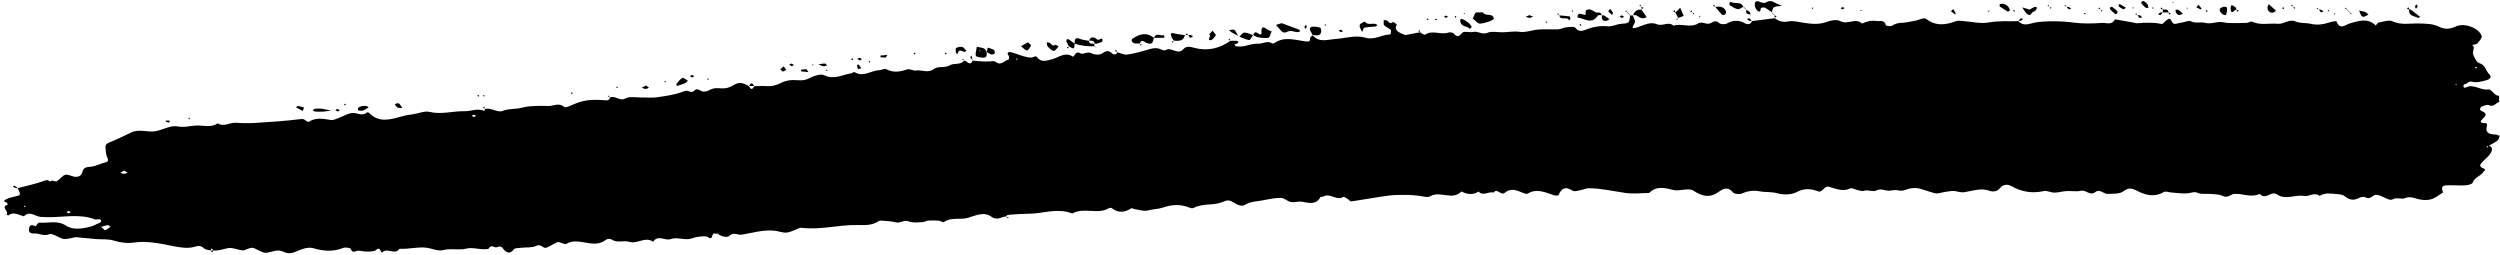<?xml version="1.0" encoding="UTF-8" standalone="no"?><svg xmlns="http://www.w3.org/2000/svg" xmlns:xlink="http://www.w3.org/1999/xlink" fill="#000000" height="49" preserveAspectRatio="xMidYMid meet" version="1" viewBox="-0.8 -0.2 480.0 49.0" width="480" zoomAndPan="magnify"><g id="change1_1"><path d="M92.397,20.66c-0.007,0.013-0.015,0.031-0.023,0.045c-0.008,0-0.015,0.001-0.023,0.002 c-0.01-0.025-0.02-0.051-0.029-0.076C92.346,20.641,92.371,20.651,92.397,20.66c0,0-0.011,0.012-0.023,0.024 C92.385,20.672,92.397,20.66,92.397,20.66z M213.697,9.803c0.009-0.009,0.018-0.018,0.018-0.018 c-0.019-0.008-0.038-0.016-0.057-0.023c0.007,0.019,0.014,0.039,0.021,0.059c0.006,0.002,0.012,0.004,0.018,0.005 c0.006-0.013,0.011-0.028,0.017-0.04L213.697,9.803z M478.721,26.789c-0.501,0.387-1.092,0.658-1.648,0.974 c0.821,0.298,0.623,0.981,0.326,1.458c-0.374,0.599-0.987,1.047-1.485,1.571c-0.465,0.49-0.942,0.953,0.128,1.356 c0.631,0.238,0.048,0.511-0.098,0.728c-0.528,0.785-1.638,0.953-2.004,1.994 c-0.107,0.306-0.903,0.483-1.396,0.516c-0.991,0.065-1.991-0.04-2.986-0.019c-0.859,0.018-1.929-0.085-1.289,1.373 c-0.743,0.452-1.436,1.068-2.242,1.308c-0.748,0.223-1.649,0.187-2.422,0.008c-0.917-0.212-1.668-0.65-2.739-0.187 c-0.537,0.232-1.465-0.229-2.217,0.187c-0.213,0.118-0.562,0.121-0.8,0.037c-0.81-0.285-1.581-0.826-2.398-0.895 c-0.641-0.054-1.131,1.046-2.078,0.489c-0.297-0.175-0.894-0.066-1.245,0.119c-1.011,0.532-1.837,0.414-2.714-0.317 c-0.357-0.298-0.956-0.386-1.455-0.42c-1.138-0.078-2.314-0.365-3.377,0.345c-1.039-0.801-2.124,0.182-2.988,0.018 c-1.779-0.338-3.642,0.894-5.325-0.384c-0.228-0.173-0.753-0.126-1.058,0.007 c-0.741,0.323-1.434,0.777-2.143-0.026c-1.614,0.778-3.227-0.088-4.84-0.005c-0.756,0.039-1.296,0.894-2.255,0.4 c-0.672-0.347-1.555-0.312-2.349-0.39c-0.801-0.079-1.703,0.124-2.388-0.183 c-0.674-0.302-1.062-0.097-1.671,0.012c-1.104,0.198-2.287-0.034-3.437-0.1c-0.501-0.029-1.128-0.306-1.478-0.099 c-1.811,1.072-3.536,0.601-5.17-0.25c-0.908-0.473-1.591-0.625-2.443,0.025c-0.912,0.696-2.041,0.508-3.103,0.589 c-0.858,0.065-1.52-1.062-2.499-0.308c-0.94,0.724-1.742-0.533-2.752-0.288 c-0.855,0.207-1.803-0.005-2.705,0.051c-0.785,0.049-1.563,0.297-2.345,0.3 c-0.671,0.003-1.391-0.432-2.007-0.297c-2.225,0.485-4.242,0.18-6.225-0.952 c-0.666-0.381-1.596-0.4-2.206,0.386c-0.534,0.689-1.354,0.741-1.98,0.516c-1.688-0.607-3.226,0.001-4.831,0.265 c-0.624,0.103-1.307-0.133-1.96-0.236c-0.416-0.066-2.082,0.217-2.511,0.34c-0.401,0.115-0.871,0.183-1.264,0.085 c-1.009-0.251-1.98-0.656-2.991-0.9c-0.515-0.124-1.092-0.1-1.623-0.022c-0.687,0.102-1.404,0.559-2.02,0.433 c-0.68-0.139-1.213-0.12-1.894-0c-0.843,0.148-1.671-0.556-2.71-0.011 c-0.587,0.308-1.558-0.219-2.4,0.053c-0.373,0.12-0.862-0.095-1.292-0.186 c-0.426-0.09-0.95-0.433-1.249-0.288c-1.515,0.731-2.843,0.017-4.237-0.34 c-0.229-0.059-0.615,0.161-0.806,0.366c-0.323,0.346-0.768,0.681-1.023,0.584 c-1.436-0.545-2.735-0.705-4.268,0.107c-1.006,0.533-2.539,0.546-3.676,0.225 c-1.156-0.326-2.29-0.159-3.421-0.383c-1.11-0.22-2.28-0.084-3.405,0.435c-0.467,0.215-1.46,0.087-1.755-0.267 c-1.023-1.228-1.985-0.558-2.803,0.012c-1.758,1.226-3.259,0.671-4.813-0.342 c-0.3-0.195-0.758-0.212-1.14-0.203c-0.861,0.02-1.77,0.316-2.57,0.125c-1.682-0.402-3.29-0.887-4.716,0.567 c-1.512,0.011-3.049,0.2-4.53-0.009c-2.352-0.333-4.675-0.893-7.065-0.905 c-0.508-0.003-1.012,0.267-1.527,0.357c-0.523,0.091-1.214,0.352-1.56,0.125c-1.329-0.871-2.126-0.562-2.718,0.83 c-0.052,0.122-0.617,0.127-0.892,0.035c-1.661-0.555-3.279-1.379-5.059-0.304 c-0.216,0.131-0.685-0.079-1.003-0.21c-1.133-0.469-2.255-0.919-3.361,0.039 c-0.743,0.643-1.435-1.004-2.175-0.037c-0.943-0.299-1.984,0.776-2.878-0.203 c-0.995,0.683-2.018,0.554-3.05,0.102c-0.08-0.035-0.208-0.134-0.224-0.117c-1.743,1.826-4.084-0.217-6.003,0.93 c-0.56,0.335-1.559-0.062-2.357-0.124c-0.622-0.049-1.244-0.141-1.867-0.139c-1.223,0.004-2.459-0.043-3.666,0.116 c-2.432,0.32-4.846,0.775-7.274,1.133c-0.179,0.026-0.396-0.301-0.615-0.43c-0.298-0.175-0.755-0.535-0.904-0.44 c-1.318,0.841-2.574-0.886-3.865-0.05c-0.134,0.087-0.476-0.023-0.518,0.061c-0.811,1.622-2.341,1.113-3.5,0.925 c-0.796-0.129-1.484,0.171-2.177,0.041c-0.673-0.127-1.289-0.787-1.931-0.79 c-1.189-0.005-2.388,0.254-3.566,0.489c-1.111,0.221-2.253,0.172-3.314,0.849 c-0.644,0.411-1.544-0.045-2.253-0.495c-0.608-0.386-1.101-0.482-1.931-0.105c-1.759,0.8-3.885,0.235-5.681,1.188 c-0.202,0.107-0.555,0.051-0.789-0.046c-1.732-0.725-3.392-0.608-5.175-0.003 c-0.864,0.293-1.873,0.273-2.825,0.534c-0.801,0.219-1.766-0.154-2.657-0.278 c-0.171-0.024-0.398-0.202-0.492-0.142c-1.272,0.81-2.517,0.963-3.781-0.017 c-0.114-0.088-0.396-0.086-0.528-0.006c-2.204,1.33-4.834-0.255-7.038,1.036 c-2.442-0.99-4.871-0.249-7.316-0.008c-0.758,0.075-4.454,0.087-5.261,0.343c-0.035,0.011-0.04,0.116-0.05,0.203 c-0.96,0.054-1.813,0.898-2.915,0.079c-1.435-1.067-3.111-0.193-4.472,0.204 c-1.549,0.451-3.251-0.199-4.667,0.833c-0.164,0.12-0.634-0.256-0.971-0.282 c-0.681-0.052-1.372-0.057-2.053-0.012c-0.338,0.022-0.664,0.283-0.999,0.29 c-0.899,0.019-1.899,0.197-2.674-0.129c-0.958-0.403-1.642,0.407-2.515,0.174 c-0.846-0.226-1.75-0.243-2.63-0.327c-0.221-0.021-0.5-0.019-0.668,0.096c-1.28,0.88-2.737,0.761-4.16,0.742 c-3.499-0.049-6.939,0.958-10.455,0.554c-0.179-0.021-0.379-0.045-0.541,0.012 c-0.823,0.295-1.616,0.775-2.458,0.881c-0.746,0.093-1.538-0.258-2.318-0.346 c-2.162-0.245-4.247,0.409-6.337,0.748c-0.775,0.126-1.565-0.57-2.411,0.23c-0.43,0.407-1.536,0.12-2.23-0.421 c-0.11-0.086-0.379,0.059-0.528-0.007c-0.713-0.316-0.251,1.458-1.301,0.689c-0.363-0.266-1.046-0.16-1.574-0.116 c-0.538,0.045-1.08,0.177-1.593,0.351c-1.335,0.453-2.687-0.348-4.038,0.133 c-1.065,0.379-2.407-0.914-3.344,0.501c-1.534-1.066-3.064,0.494-4.569,0.022c-1.123-0.352-2.346,0.292-3.428-0.454 c-0.236-0.163-0.811-0.14-1.038,0.04c-1.32,1.046-2.694,0.776-4.201,0.524c-1.088-0.182-2.32-0.418-3.426,0.287 c-0.198,0.126-0.624-0.1-0.942-0.173c-0.258-0.059-0.567-0.261-0.758-0.178 c-0.714,0.309-1.369,0.753-2.083,1.062c-0.677,0.293-1.062-0.819-1.986-0.345c-0.806,0.413-1.902,0.249-2.866,0.372 c-0.519,0.066-1.292,0.022-1.498,0.331c-0.731,1.094-1.562,0.445-1.911-0.025c-0.448-0.604-0.655-0.689-1.319-0.4 c-0.415,0.181-1.019-0.641-1.511,0.197c-0.124,0.212-0.741,0.194-1.129,0.181c-1.053-0.035-2.172-0.384-3.141-0.132 c-1.52,0.397-3.029-0.11-4.562,0.306c-0.922,0.25-2.052-0.32-3.096-0.458 c-1.752-0.232-3.482,0.316-5.235,0.189c-0.855,1.3-2.281-0.266-3.266,0.662c-0.392,0.369-0.306-1.26-1.21-0.438 c-0.389,0.353-1.202,0.297-1.826,0.318c-0.548,0.018-1.101-0.171-1.651-0.169c-0.496,0.002-1.032,0.625-1.405-0.33 c-0.092-0.236-1.063-0.364-1.49-0.192c-1.925,0.771-3.75,0.616-5.715,0.045c-0.901-0.262-2.13,0.102-3.047,0.531 c-0.984,0.461-1.741,0.625-2.767,0.119c-0.986-0.486-2.02,0.031-3.058,0.222c-0.8,0.147-1.751-0.642-2.662-0.926 c-0.298-0.093-0.69,0.075-1.029,0.164c-0.338,0.088-0.678,0.357-0.99,0.319c-0.95-0.113-1.937-0.604-2.816-0.442 c-0.94,0.174-1.84,0.56-2.833,0.443c-0.092-0.141-0.183-0.282-0.275-0.423c-0.089,0.139-0.177,0.278-0.266,0.416 c-0.416-0.118-0.933-0.123-1.221-0.383c-0.596-0.536-0.967-0.562-1.829-0.308c-1.209,0.356-2.663,0.15-3.955-0.104 c-2.537-0.498-5.104-1.087-7.647-0.72c-1.449,0.209-2.627,0.005-3.954-0.384c-1.081-0.317-2.29-0.183-3.44-0.28 c-1.236-0.104-2.468-0.262-3.705-0.353c-0.318-0.023-0.646,0.131-0.973,0.174 c-0.525,0.069-1.09,0.259-1.573,0.138c-0.924-0.233-2.001-1.14-2.656-0.876 c-1.073,0.432-1.838-0.19-2.737-0.147c-0.7,0.034-1.317-0.099-1.131-1.017c0.163-0.807,0.64-0.627,1.209-0.381 c0.112,0.049,0.501-0.724,0.716-0.7c1.718,0.192,3.43-0.552,5.202,0.605c1.366,0.892,3.269,0.554,4.933,0.103 c0.167-0.045,0.322-0.136,0.478-0.216c0.459-0.235,1.315-0.498,1.303-0.708c-0.046-0.778-0.784-0.239-1.2-0.4 c-2.964-1.141-6.039-0.374-9.06-0.43c-0.443-0.008-0.89-0.011-1.354-0.046c-1.067-0.079-2.112-1.272-3.216-0.118 c-0.99-0.218-1.951-0.995-3.005-0.156c-0.036,0.029-0.224-0.133-0.341-0.206c0.598-0.551-1.255-1.415,0.237-1.851 c-0.06-0.15-0.085-0.393-0.188-0.433C0.179,38.553-0.312,38.472,0.272,38.125c0.51-0.303,1.131-0.45,1.722-0.582 c1.238-0.277,1.243-0.255,0.608-1.624c-0.083,0.004-0.172,0.03-0.248,0.008c-0.228-0.067-0.451-0.153-0.675-0.232 c0.097-0.093,0.251-0.282,0.28-0.264c0.229,0.14,0.434,0.318,0.646,0.485c1.596-0.417,3.221-0.751,4.773-1.295 c0.562-0.197,0.95-0.427,1.419,0.041c0.423-0.448,0.954,0.1,1.273-0.063c0.598-0.305,1.016-1.036,1.623-1.226 c0.499-0.156,1.16,0.229,1.754,0.347c0.721,0.143,1.405-0.186,1.536-0.8c0.246-1.152,1.003-1.013,1.831-1.129 c0.849-0.119,1.644-0.582,2.489-0.774c0.799-0.181,0.718-0.477,0.442-1.105c-0.236-0.537-0.227-1.19-0.286-1.796 c-0.05-0.508,0.201-0.749,0.707-0.954c1.453-0.591,2.865-1.284,4.287-1.95c1.501-0.704,3.067,0.04,4.568-0.217 c1.446-0.248,2.952-1.186,4.257-0.93c1.372,0.27,2.539-0.152,3.792-0.168c1.313-0.017,2.711,0.451,3.939-0.423 c1.185,0.778,2.319-0.194,3.496-0.105c1.26,0.095,2.535,0.105,3.796,0.026c2.838-0.177,5.68-0.367,8.499-0.715 c0.503-0.062,0.734-0.056,1.067,0.241c0.168,0.15,0.527,0.333,0.64,0.259c1.364-0.899,2.784-0.566,4.238-0.341 c0.469,0.073,1.01-0.225,1.501-0.4c0.906-0.323,1.793-0.927,2.702-0.954c0.893-0.026,1.8,0.687,2.705-0.088 c0.07-0.06,0.337-0.006,0.421,0.082c1.86,1.96,4.105,1.273,6.179,0.69c0.779-0.219,1.534-0.331,2.312-0.446 c1.04-0.154,2.155-0.668,3.098-0.442c2.302,0.553,4.52-0.178,6.778-0.134c1.227,0.024,2.466-0.623,3.734-0.055 c0.006,0.003,0.119-0.23,0.196-0.386c0.262-0.011,0.53-0.06,0.783-0.017c0.852,0.147,1.838,0.684,2.512,0.416 c0.965-0.383,1.886-0.357,2.839-0.466c0.788-0.09,1.558-0.365,2.347-0.425c1.157-0.089,2.327-0.127,3.485-0.06 c1.059,0.062,2.162-0.746,3.207,0.194c0.168,0.151,0.749-0.067,1.093-0.219c2.491-1.093,3.478-1.259,6.423-1.108 c0.462,0.024,1.096,0.252,1.267-0.503c0.991-0.497,1.821,0.835,2.986,0.167c0.756-0.434,1.928-0.155,2.913-0.173 c1.084-0.02,2.188,0.11,3.249-0.05c1.726-0.26,3.51-0.496,5.096-1.159c0.778-0.325,1.361,0.517,1.897-0.061 c0.66-0.713,1.108,0.038,1.661,0.121c0.405,0.06,0.913-0.043,1.263-0.256c0.783-0.476,1.544-0.403,2.41-0.338 c0.728,0.054,1.6-0.202,2.216-0.61c1.105-0.731,2.002-0.421,2.946,0.178c0.471,0.717,0.631,0.722,1.088,0.017 c0.807-0.014,1.618-0.086,2.419-0.023c0.922,0.072,1.729-0.15,2.547-0.554c1.205-0.596,2.117-0.679,3.642-0.563 c0.716,0.054,1.345-0.089,2.039-0.448c0.818-0.422,2.06-0.849,2.757-0.517c1.87,0.891,3.429-0.088,5.109-0.355 c0.251-0.04,0.579-0.327,0.714-0.243c1.694,1.042,3.178-0.334,4.769-0.38c0.43-0.013,0.96-0.352,1.266-0.195 c1.383,0.711,2.681,0.54,4.076,0.035c0.464-0.168,1.133,0.313,1.665,0.228c1.14-0.182,2.308,0.579,3.451-0.289 c0.842-0.639,2.056-0.113,3.047-0.714c0.801-0.486,2.007,0.003,2.742-0.872c0.549-0.078,1.131,1.181,1.652-0.016 c1.099,0.063,2.207,0.223,3.295,0.14c0.452-0.035,0.79-0.168,1.203,0.145c0.963,0.731,1.612-0.343,2.422-0.514 c0.062-0.013,0.142-0.541,0.029-0.679c-0.505-0.621-0.089-0.824,0.386-0.723c0.847,0.18,1.646,0.574,2.488,0.789 c0.583,0.148,1.311,0.375,1.782,0.155c0.666-0.311,0.646-0.056,1.079,0.348c0.728,0.68,1.778,0.272,2.752,0.003 c1.199-0.331,2.336-1.412,3.775-0.451c0.299,0.2,0.469-1.266,1.511-0.617c0.512,0.319,1.31-0.472,2.141-0.003 c0.525,0.296,1.532,0.34,1.988,0.021c0.787-0.552,1.295-0.664,1.968,0.042c0.136,0.143,0.481,0.136,0.719,0.107 c0.084-0.01,0.142-0.232,0.209-0.384c0.662,0.167,1.356,0.539,1.978,0.445c1.453-0.221,2.885-0.625,4.297-1.048 c0.755-0.226,1.435-0.271,2.155,0.062c0.257,0.119,0.669,0.268,0.838,0.152c1.119-0.766,2.342,1.052,3.447-0.2 c0.602-0.682,1.298-0.466,2.172-0.237c2.441,0.639,4.772,0.117,6.85-1.364c-0.008-0.02-0.016-0.039-0.024-0.059 c0.023,0.01,0.046,0.02,0.069,0.03c0,0-0.015,0.015-0.027,0.028l-0.013,0.014c0.359-0.012,0.724-0.066,1.077-0.024 c0.361,0.043,0.732,0.183,0.175,0.547c-0.139,0.091-0.331,0.102-0.498,0.149c0.122,0.129,0.234,0.356,0.367,0.369 c0.445,0.043,0.906,0.062,1.345-0.007c0.944-0.149,1.89-0.55,2.812-0.49c0.92,0.059,1.802-0.673,2.722-0.075 c0.109,0.071,0.375,0.015,0.503-0.074c1.863-1.303,3.913-0.559,5.815-0.32c0.918,0.116,0.952,0.082,0.998-0.666 c0.011-0.174,0.323-0.331,0.499-0.495c1.185,1.496,2.939,0.812,4.288,0.728c1.964-0.122,3.887-0.835,5.898-0.244 c1.652,0.485,3.111-0.615,4.709-0.646c0.048-0.001,0.23-0.721,0.098-0.853c-0.362-0.361-0.93-0.522-1.274-0.893 c-0.183-0.198-0.072-0.669-0.093-1.016c0.257,0.055,0.604,0.025,0.754,0.183c0.336,0.351,0.583,0.654,1.046,0.164 c0.026-0.027,0.733,0.514,0.719,0.536c-0.422,0.668-0.137,1.129,0.422,1.472c0.369,0.226,0.794,0.36,1.194,0.536 l2.862-0.543c-0.005-0.013-0.01-0.027-0.015-0.041c0.024,0.01,0.048,0.02,0.072,0.03l-0.044,0.045 c0.309,0.157,0.767,0.533,0.905,0.439c1.438-0.976,3.039,0.093,4.507-0.411c0.29-0.1,0.823-0.032,1,0.172 c0.689,0.788,1.014,0.601,1.669-0.14c0.328-0.37,1.399,0.006,2.086-0.157c0.935-0.221,1.702,0.608,2.727,0.168 c0.765-0.329,1.773-0.126,2.671-0.101c1.174,0.033,2.306-0.266,3.53-0.084c1.162,0.172,2.413-0.359,3.634-0.448 c1.255-0.091,2.524,0.019,3.783-0.039c0.513-0.024,1.009-0.329,1.525-0.378c0.596-0.056,1.527-0.207,1.751,0.097 c0.747,1.011,1.634,0.473,2.275,0.242c1.309-0.471,2.56-0.67,3.954-0.532c0.815,0.08,1.67-0.405,2.519-0.473 c1.561-0.125,1.584-0.081,1.764-1.61c0.171-0.001,0.343-0.002,0.514-0.004c0.166,0.466,0.547,1.043,0.392,1.343 c-0.545,1.056-0.783,1.365,0.709,0.858c1.11-0.377,2.298-1.051,3.576-0.503c1.023,0.438,2.164-0.621,3.141,0.268 c1.53-0.521,3.22,0.489,4.666-0.401c0.819-0.504,1.481,0.181,2.192,0.004c0.628-0.156,1.13-0.859,1.903-0.111 c0.284,0.274,1.125,0.295,1.514,0.078c1.216-0.682,2.301-0.686,3.511,0.01c0.343,0.197,1.06,0.261,1.265-0.462 c1.453-0.183,2.906-0.367,4.359-0.55l-0.033-0.031c0.011-0.01,0.022-0.019,0.033-0.029 c-0,0.017-0,0.034-0.001,0.051c0.796,0.56,1.571,0.856,2.652,0.622c0.901-0.196,1.923,0.118,2.885,0.257 c1.5,0.216,2.955,0.407,4.464-0.166c0.798-0.303,1.957-0.507,2.619-0.145c1.398,0.765,2.923-0.727,4.166,0.467 c0.889-0.446,1.829-0.64,2.815-0.492c0.637,0.096,1.487-0.293,1.75,0.789c0.034,0.141,0.897,0.295,1.174,0.121 c0.657-0.413,1.205-0.562,2.037-0.575c0.656-0.01,1.508-0.253,2.285-0.363c0.762-0.108,1.818-0.706,2.213-0.401 c1.9,1.468,3.786,1.201,5.792,0.451c0.321-0.12,0.719-0.064,1.079-0.04c1.759,0.117,3.584,0.603,5.258,0.286 c1.9-0.36,3.742-0.161,5.607-0.244c0.915,1.054,2.068,0.518,3.084,0.3c1.889-0.405,5.522-0.304,7.393-0.037 c1.841,0.263,3.749,0.201,5.615,0.081c0.803-0.052,1.91,0.496,2.434-0.692c1.095,0.19,2.189,0.382,3.284,0.569 c0.422,0.072,0.859,0.231,1.266,0.178c1.057-0.137,3.018-0.141,4.072,0.08c0.174,0.036,0.411,0.11,0.525,0.031 c0.453-0.312,0.846-0.914,1.305-0.96c0.488-0.049,0.407,1.206,1.316,0.952c0.421-0.118,0.856-0.192,1.287-0.27 c0.516-0.093,1.151-0.397,1.531-0.206c0.915,0.46,1.87,0.093,2.669,0.292c1.03,0.256,1.838-0.059,2.751-0.148 c0.612-0.06,1.246,0.177,1.872,0.193c1.155,0.029,2.312,0.014,3.467-0.027c0.329-0.012,0.734-0.351,0.965-0.242 c1.638,0.769,3.357,0.262,5.027,0.417c1.155,0.107,2.074-0.995,3.365-0.438c0.872,0.376,1.959,0.215,2.914,0.445 c1.3,0.313,2.505,0.089,3.728-0.315c0.4-0.132,1.194-0.239,1.223-0.155c0.612,1.763,1.807,0.597,2.561,0.387 c1.755-0.49,3.417-1.115,4.968,0.406c0.184-0.199,0.345-0.538,0.557-0.574c0.888-0.15,1.952-0.558,2.658-0.233 c1.685,0.776,3.364,0.371,5.039,0.418c1.347,0.038,2.695,0.023,3.921,0.632c1.128,0.56,2.118,0.446,3.252-0.081 c1.605-0.744,4.422,0.338,4.906,1.856c0.114,0.358-0.452,1.005-0.821,1.415c-0.196,0.217-0.642,0.209-0.975,0.303 c0.101,0.15,0.289,0.303,0.286,0.451c-0.01,0.472-0.26,1.01-0.105,1.398c0.247,0.622,0.648,1.5,1.155,1.638 c1.193,0.324,1.234,1.462,1.906,2.119c0.675,0.659-0.123,1.051-0.459,1.142c-0.9,0.244-1.937,0.558-2.768,0.319 c-0.811-0.233-1.026,0.547-1.61,0.488c-0.021-0.002-0.123,0.315-0.095,0.466 c0.017,0.092,0.267,0.243,0.317,0.213c1.524-0.938,2.883,0.537,4.41,0.3c0.715-0.111,1.123,1.232,2.092,1.235 c-0.003,0.413,0.113,1.131-0.029,1.186c-0.61,0.237-1.048,1.04-1.922,0.601c-0.285-0.143-0.772,0.061-1.149,0.169 c-0.602,0.172-0.706,0.781-0.254,0.955c1.175,0.45,0.829,0.917,0.207,1.517c-0.387,0.373-0.584,0.762,0.195,0.792 c0.7,0.027,0.734,0.061,0.569,0.856c-0.244,1.17,0.828,1.345,1.79,1.369c0.245,0.006,0.486,0.158,0.73,0.242 C479.016,26.189,478.959,26.606,478.721,26.789z M474.396,12.789c0.062,0.058,0.12,0.155,0.188,0.162 c0.057,0.006,0.126-0.091,0.189-0.142c-0.06-0.065-0.117-0.178-0.179-0.182 C474.53,12.623,474.462,12.73,474.396,12.789z M4.088,39.379c-0.054-0.028-0.119-0.089-0.159-0.076 c-0.068,0.023-0.12,0.094-0.178,0.144c0.109,0.033,0.219,0.065,0.328,0.098 C4.082,39.49,4.085,39.434,4.088,39.379z M12.767,40.593c-0.104-0.09-0.203-0.245-0.314-0.254 c-0.156-0.012-0.32,0.085-0.481,0.135c0.106,0.099,0.212,0.198,0.318,0.297 C12.449,40.712,12.608,40.652,12.767,40.593z M20.409,43.358c-0.165-0.117-0.338-0.34-0.494-0.329 c-0.346,0.023-0.683,0.164-1.299,0.332c0.454,0.384,0.689,0.68,0.778,0.641 C19.756,43.844,20.074,43.582,20.409,43.358z M23.709,32.956c-0.19-0.113-0.38-0.226-0.653-0.388 c-0.255,0.134-0.509,0.268-0.764,0.401c0.238,0.07,0.477,0.197,0.714,0.195 C23.24,33.163,23.474,33.031,23.709,32.956z M90.624,22.06c-0.146-0.08-0.29-0.218-0.438-0.223 c-0.145-0.004-0.295,0.127-0.443,0.199c0.14,0.078,0.281,0.155,0.422,0.233 C90.318,22.2,90.471,22.13,90.624,22.06z M194.572,11.168c-0.058-0.061-0.116-0.123-0.216-0.229 c0.008,0.165,0.013,0.283,0.018,0.401C194.44,11.283,194.506,11.225,194.572,11.168z M470.942,16.064 c-0.056-0.063-0.111-0.125-0.166-0.188c-0.062,0.055-0.125,0.11-0.187,0.164 C470.706,16.048,470.824,16.056,470.942,16.064z M476.815,28.153c0.05-0.116,0.101-0.231,0.151-0.347 c-0.116,0.04-0.232,0.08-0.348,0.119C476.683,28.002,476.749,28.078,476.815,28.153z M144.054,16.354 c0.011-0.018,0.021-0.03,0.033-0.049c-0.026,0-0.051,0-0.077,0c0.011,0.018,0.019,0.03,0.03,0.049 C144.045,16.355,144.049,16.354,144.054,16.354z M39.602,47.872c-0.006,0.009-0.012,0.019-0.018,0.029 c0.016-0,0.032-0,0.049-0.001c-0.008-0.009-0.015-0.018-0.023-0.026 C39.607,47.873,39.604,47.873,39.602,47.872z M283.187,4.32c0.492,0.141,2.866-0.617,2.826-0.92 c-0.162-1.216-1.583-0.381-2.078-1.182c-0.075-0.121-0.515-0.017-0.784-0.018c-0.992-0.248-0.803,0.755-1.204,1.133 c0.261,0.233,0.516,0.473,0.785,0.697C282.87,4.145,283.021,4.272,283.187,4.32z M336.705,1.917 c0.724,0.453,0.361-0.553,0.711-0.635c0.221-0.052,0.509-0.092,0.69,0.006c0.445,0.242,0.848,0.562,1.267,0.853 c0.134-0.357,0.204-0.842,0.455-0.969c0.436-0.22,1.006-0.174,1.52-0.24c-0.484-0.218-0.992-0.396-1.446-0.665 c-0.604-0.358-1.108-0.341-1.721,0.036c-0.25,0.154-0.767,0.003-1.105-0.143 c-0.735-0.317-1.031,0.006-0.955,0.661C336.167,1.212,336.395,1.723,336.705,1.917z M217.006,8.114 c0.333,0.069,0.688,0.028,1.035,0.028c0.35-0.957,0.822-0.274,1.331-0.094c0.932,0.329,1.128,0.153,1.384-0.973 c-1.415-1.159-2.784-0.767-4.121,0.164c-0.108,0.075-0.2,0.358-0.145,0.446 C216.605,7.869,216.808,8.073,217.006,8.114z M305.97,2.795c0.082-0.13,0.457-0.076,0.726-0.089 c-0.111-0.788-0.842-0.349-1.212-0.584c-0.553-0.35-1.088-0.728-1.714-0.375 c-0.175,0.099-0.116,0.614-0.164,0.938c-0.387-0.089-0.772-0.212-1.164-0.246 c-0.111-0.01-0.283,0.221-0.354,0.375c-0.042,0.093,0.041,0.356,0.096,0.364 C303.472,3.385,304.86,4.554,305.97,2.795z M246.233,5.944c0.831-0.442,1.412,0.007,2.104,0.028 c0.161,0.005,0.325-0.098,0.488-0.152c-0.057-0.11-0.088-0.288-0.174-0.321c-1.125-0.433-2.259-0.846-3.361-1.254 c-0.427,0.132-0.752,0.232-1.077,0.332c0.044,0.073,0.071,0.166,0.133,0.217 C244.935,5.276,245.361,6.408,246.233,5.944z M243.405,5.87c-0.311-0.147-0.654-0.25-0.927-0.449 c-0.916-0.667-1.118-0.369-1.074,0.649c0.026,0.598-0.363,0.312-0.654,0.123c-0.45-0.293-0.807-0.26-0.912,0.353 c0.74,0.527,1.597,0.516,2.459,0.568C243.255,7.17,242.986,6.234,243.405,5.87z M186.571,10.511 c-0.142-0.518,0.1-1.141,0.185-1.722c0.459,0.097,0.949,0.128,1.367,0.316c0.237,0.107,0.373,0.44,0.547,0.686 c0.008,0.004,0.016,0.01,0.024,0.014c-0.001,0.007-0.001,0.011-0.002,0.018l-0.043-0.045 c-0.003,0.516,0.108,1.149-0.702,1.093C187.459,10.838,186.635,10.745,186.571,10.511z M187.284,9.69 c0.059-0.049,0.119-0.098,0.178-0.146c-0.054-0.054-0.107-0.107-0.161-0.161 C187.296,9.485,187.29,9.587,187.284,9.69z M209.319,8.195c0.02,0.001,0.04,0.001,0.06,0.003 c-0.002-0.019-0.008-0.03-0.01-0.048c-0.016-0.002-0.033-0.004-0.049-0.005 C209.319,8.161,209.319,8.178,209.319,8.195z M251.236,6.516c-0.006,0-0.013-0.001-0.019-0.001 c0.013,0.017,0.026,0.029,0.039,0.045c0.001-0.001,0.002-0.002,0.003-0.003 C251.251,6.544,251.243,6.53,251.236,6.516z M252.821,6.096c0.109-0.279,0.031-0.901-0.123-0.963 c-0.457-0.183-1.004-0.255-1.498-0.202c-0.606,0.065-0.621,0.486-0.327,0.95 c0.131,0.206,0.243,0.423,0.362,0.636C251.806,6.513,252.511,6.889,252.821,6.096z M260.734,5.953 c0.161-0.332,0.249-0.798,0.432-0.839c0.667-0.148,1.367-0.142,2.05-0.223c0.158-0.019,0.301-0.155,0.451-0.237 c-0.055-0.054-0.101-0.122-0.165-0.161c-0.678-0.406-1.632,0.297-2.239-0.543 c-0.033-0.045-0.614,0.252-0.885,0.46c-0.114,0.087-0.157,0.38-0.109,0.542C260.364,5.27,260.546,5.562,260.734,5.953 z M224.574,7.607c0.93,0.081,1.839,0.119,2.138-1.052c-0.731-0.115-1.475-0.182-2.186-0.371 c-0.691-0.184-0.506,0.357-0.454,0.558C224.151,7.053,224.391,7.322,224.574,7.607z M313.464,2.784 c0.6,0.44,1.176,0.765,1.898,0.285c-0.336-0.468-0.671-0.936-1.007-1.403c-0.83-0.103-1.326,0.295-1.594,1.036 C313.01,2.708,313.298,2.663,313.464,2.784z M312.761,2.701c-0.025-0.001-0.051,0.001-0.076-0.001l0,0l0,0h-0 l0,0c0.006,0.018,0.014,0.037,0.021,0.056c0.011-0,0.022-0,0.033-0 C312.746,2.736,312.754,2.72,312.761,2.701z M332.848,1.568c0.306,0.061,0.693-0.277,1.05-0.468 c-0.465-1.171-1.712-0.429-2.438-0.968c-0.013-0.01-0.158,0.095-0.169,0.159c-0.029,0.163-0.082,0.442-0.011,0.485 C331.783,1.081,332.292,1.457,332.848,1.568z M328.534,1.11c-0.008-0.01-0.015-0.019-0.023-0.029 c-0.019-0.008-0.037-0.015-0.056-0.023c0.007,0.019,0.015,0.038,0.022,0.057 C328.496,1.113,328.515,1.112,328.534,1.11z M330.488,2.518c0.122-0.132,0.132-0.494,0.038-0.676 c-0.432-0.844-1.212-0.808-1.992-0.731c0.423,0.515,0.824,1.051,1.291,1.522 C329.923,2.731,330.361,2.655,330.488,2.518z M130.723,15.771c0.212-0.093,0.373-0.303,0.557-0.461 c-0.35-0.2-0.807-0.644-1.026-0.547c-0.444,0.195-0.767,0.676-1.119,1.058c-0.074,0.08-0.073,0.243-0.072,0.368 c0,0.028,0.146,0.055,0.242,0.088C129.771,16.115,130.26,15.973,130.723,15.771z M201.063,9.378 c0.162,0.121,0.478,0.245,0.598,0.169c0.272-0.172,0.466-0.467,0.805-0.836c-0.317-0.161-0.572-0.362-0.637-0.313 c-0.56,0.425-0.731-0.172-1.064-0.352c-0.169-0.091-0.393-0.083-0.592-0.119 c0.04,0.237,0.012,0.521,0.135,0.702C200.504,8.918,200.78,9.167,201.063,9.378z M197.172,8.561 c0.037-0.064-0.331-0.366-0.593-0.644c-0.525,0.295-0.936,0.526-1.347,0.756c0.38,0.294,0.73,0.734,1.152,0.818 C196.588,9.532,196.959,8.924,197.172,8.561z M239.82,6.545l0.015,0.015c0.001-0.005,0.003-0.009,0.003-0.014 c-0.016-0.011-0.032-0.019-0.048-0.031l-0-0c-0.005,0.007-0.01,0.016-0.015,0.023 c0.02,0.007,0.04,0.015,0.06,0.022C239.835,6.56,239.827,6.551,239.82,6.545z M239.774,6.538 c-0.551-0.188-1.101-0.479-1.654-0.486c-0.319-0.004-0.643,0.506-0.965,0.785c0.631,0.238,1.25,0.572,1.901,0.657 C239.251,7.519,239.531,6.888,239.774,6.538z M280.921,4.996c0.159,0.037,0.275,0.252,0.435,0.295 c0.099,0.027,0.244-0.117,0.356-0.178c0-0.096,0.029-0.198-0.004-0.273c-0.26-0.586-1.617-1.518-2.02-1.385 c-0.063,0.021-0.132,0.14-0.132,0.214C279.556,4.575,280.189,4.825,280.921,4.996z M426.547,2.687 c0.116-0.028,0.144-0.417,0.212-0.641c-0.008-0.502,0.288-1.02-0.591-0.942c-0.28,0.025-0.707,0.241-0.771,0.458 C425.251,2.055,426.045,2.809,426.547,2.687z M61.263,21.234c0.324-0.042,0.92-0.12,1.517-0.197 c-0.6-0.124-1.195-0.282-1.801-0.36c-0.431-0.056-0.879-0.027-1.315,0.012c-0.149,0.013-0.284,0.174-0.426,0.267 c0.142,0.093,0.278,0.254,0.427,0.266C60.102,21.258,60.543,21.234,61.263,21.234z M321.418,3.241 c0.353-0.126,0.706-0.251,1.059-0.377c-0.227-0.526-0.454-1.052-0.68-1.579c-0.127,0.136-0.249,0.278-0.382,0.407 c-0.171,0.166-0.351,0.321-0.527,0.481c-0.065-0.144-0.13-0.288-0.196-0.431 c-0.086,0.078-0.172,0.155-0.258,0.233c0.144,0.073,0.288,0.146,0.433,0.219 C321.05,2.544,321.234,2.892,321.418,3.241z M183.071,10.138c0.181-1.06,0.767-0.484,1.258-0.377 c0.118,0.026,0.275-0.134,0.415-0.208c-0.246-0.252-0.458-0.65-0.748-0.721 c-0.375-0.091-0.875-0.02-1.199,0.18c-0.167,0.103-0.082,0.638-0.07,0.976 C182.728,10.04,182.944,10.085,183.071,10.138z M208.28,7.651c0.005-0.017,0.012-0.03,0.018-0.046 c-0.023-0.003-0.047-0.003-0.07-0.007c0.002,0.018,0.008,0.028,0.011,0.045 C208.253,7.646,208.266,7.648,208.28,7.651L208.28,7.651z M209.368,8.15c0.16,0.017,0.329,0.061,0.469,0.015 c0.366-0.12,0.997-0.255,1.023-0.449c0.146-1.108-0.622-0.014-0.989-0.329c-0.412-0.354-1.208-0.803-1.574,0.218 C208.724,7.652,209.273,7.467,209.368,8.15z M231.62,7.521c0.343,0.014,0.747-0.578,1.036-0.961 c0.05-0.066-0.34-0.464-0.643-0.86c-0.314,0.332-0.494,0.523-0.674,0.714 C231.977,6.671,230.777,7.485,231.62,7.521z M384.653,2.002c0.082,0.047,0.261-0.038,0.374-0.1 c0.044-0.024,0.031-0.154,0.044-0.236c-0.188-0.757-0.969-1.252-1.771-1.109c-0.074,0.013-0.189,0.102-0.191,0.161 c-0.005,0.119,0.013,0.298,0.092,0.353C383.672,1.401,384.156,1.714,384.653,2.002z M435.817,2.163 c0.122-0.045,0.21-0.183,0.363-0.323c-0.465-0.42-0.915-0.827-1.365-1.234c-0.08,0.149-0.203,0.289-0.232,0.448 C434.434,1.869,435.071,2.44,435.817,2.163z M388.273,2.377c0.151,0.172,0.457,0.324,0.665,0.294 c0.176-0.025,0.313-0.326,0.467-0.504c-0,0,0.052,0.046,0.052,0.046c-0.016-0.016-0.032-0.032-0.048-0.048 c0.215-0.114,0.465-0.192,0.632-0.355c0.14-0.137,0.182-0.374,0.268-0.567c-0.159-0.043-0.349-0.163-0.471-0.113 c-0.332,0.134-0.635,0.34-0.949,0.517c-0.004-0.004-0.007-0.007-0.011-0.011l0.011,0.011 c-0.473-0.143-0.947-0.287-1.42-0.43C387.732,1.607,387.965,2.025,388.273,2.377z M453.008,3.032 c0.331-0.087,0.634-0.28,0.949-0.431c-0.215-0.169-0.406-0.4-0.65-0.494c-0.369-0.142-0.774-0.188-1.164-0.275 c0.129,0.309,0.227,0.638,0.399,0.92C452.629,2.896,452.881,3.065,453.008,3.032z M463.427,3.233 c0.082,0.049,0.293-0.122,0.445-0.191c-0.531-0.413-1.057-0.833-1.596-1.236c-0.129-0.097-0.3-0.138-0.451-0.204 c-0.078-0.137-0.156-0.274-0.234-0.41c-0.084,0.085-0.168,0.169-0.252,0.254c0.137,0.078,0.273,0.155,0.41,0.233 C461.634,2.916,462.76,2.838,463.427,3.233z M204.452,8.71c1.004,0.577,1.007,0.571,1.087-0.537 c1.226,0.416,2.49,0.557,3.778,0.513c0.001-0.164,0.001-0.327,0.002-0.491c-0.443-0.025-0.967,0.105-1.08-0.553 c-0.575-0.119-1.175-0.173-1.714-0.384c-1.037-0.406-0.975,0.266-0.992,0.908 c-0.355-0.257-0.703-0.524-1.068-0.764c-0.113-0.074-0.275-0.074-0.415-0.107c-0.038,0.169-0.152,0.368-0.099,0.501 C204.078,8.117,204.279,8.408,204.452,8.71z M190.201,10.031c0.083-0.136-0.041-0.499-0.189-0.645 c-0.169-0.167-0.469-0.196-0.705-0.301c-0.508-0.225-0.51-0.229-0.613,0.72c0.281,0.163,0.551,0.373,0.855,0.448 C189.747,10.303,190.105,10.188,190.201,10.031z M68.891,21.022c0.389-0.136,0.733-0.403,1.094-0.613 c-0.062-0.047-0.133-0.094-0.198-0.15c-0.33-0.284-1.619-0.097-1.839,0.297c-0.064,0.115-0.002,0.445,0.033,0.45 C68.282,21.048,68.619,21.117,68.891,21.022z M405.344,2.507c0.055,0.044,0.245-0.043,0.347-0.109 c0.044-0.029,0.023-0.158,0.053-0.447c-0.272-0.23-0.62-0.555-1.005-0.826c-0.083-0.059-0.324,0.046-0.446,0.137 c-0.041,0.03,0.02,0.291,0.105,0.38C404.693,1.95,405.01,2.24,405.344,2.507z M411.094,1.228 c0.143,0.108,0.39,0.078,0.589,0.11c-0.051-0.242-0.034-0.534-0.168-0.715c-0.2-0.27-0.506-0.461-0.695-0.624 c-0.234,0.043-0.371,0.032-0.395,0.08c-0.058,0.114-0.132,0.308-0.079,0.375 C410.568,0.736,410.811,1.014,411.094,1.228z M298.605,2.758c-0.003-0.018-0.008-0.032-0.01-0.051l-0.022,0.023 c0.011-0.012,0.022-0.023,0.022-0.023c-0.026-0.011-0.053-0.022-0.079-0.033c0.012,0.026,0.023,0.053,0.035,0.079 C298.568,2.755,298.587,2.756,298.605,2.758z M300.44,3.712c0.096-0.102,0.258-0.196,0.271-0.307 c0.018-0.152-0.061-0.447-0.129-0.456c-0.655-0.089-1.317-0.135-1.977-0.191C298.781,3.875,300.14,2.821,300.44,3.712 z M306.754,2.754c0.001-0.017,0.001-0.034,0.002-0.051c-0.019,0.002-0.04,0.002-0.059,0.003 c0.002,0.017,0.006,0.032,0.008,0.05C306.72,2.756,306.737,2.754,306.754,2.754z M307.675,3.786 c0.192-0.035,0.36-0.194,0.54-0.295c-0.333-0.241-0.652-0.505-1.004-0.713c-0.117-0.069-0.296-0.03-0.457-0.024 C306.727,3.384,306.794,3.947,307.675,3.786z M417.579,2.699c0.16,0.042,0.376-0.131,0.735-0.276 c-0.385-0.324-0.628-0.573-0.916-0.751c-0.114-0.071-0.324,0.013-0.49,0.026c0.023,0.192-0.016,0.428,0.083,0.564 C417.131,2.454,417.356,2.64,417.579,2.699z M236.911,6.643c-0.468-0.744-0.564-1.084-0.729-1.121 c-0.319-0.073-0.677,0.024-1.019,0.051c0.186,0.161,0.359,0.343,0.562,0.477 C235.93,6.186,236.167,6.276,236.911,6.643z M406.922,1.599c0.062,0.028,0.223-0.161,0.439-0.327 c-0.411-0.248-0.768-0.472-1.137-0.675c-0.049-0.027-0.223,0.05-0.225,0.085c-0.008,0.135-0.018,0.335,0.061,0.397 C406.324,1.284,406.618,1.461,406.922,1.599z M428.594,1.647c0.062,0.145,0.124,0.289,0.187,0.434 c0.087-0.075,0.174-0.151,0.261-0.226c-0.146-0.073-0.291-0.145-0.437-0.218l0,0 c-0.06-0.152-0.078-0.356-0.189-0.445c-0.227-0.182-0.504-0.303-0.76-0.449c-0.063,0.24-0.197,0.487-0.176,0.72 C427.605,2.917,428.226,1.538,428.594,1.647z M149.521,13.525c0.163,0.028,0.367-0.181,0.646-0.337 c-0.219-0.28-0.359-0.459-0.499-0.638c-0.214,0.182-0.429,0.364-0.643,0.546 C149.188,13.248,149.336,13.493,149.521,13.525z M75.539,20.442c0.268,0.114,0.604,0.067,0.91,0.089 c-0.178-0.262-0.333-0.547-0.546-0.777c-0.097-0.104-0.316-0.146-0.471-0.13c-0.141,0.015-0.27,0.147-0.42,0.237 C75.187,20.065,75.322,20.35,75.539,20.442z M220.791,7.069c-0.011,0-0.022,0-0.033,0 c-0.001,0.002-0.001,0.004-0.001,0.006c0.009,0.007,0.017,0.013,0.026,0.02 C220.784,7.085,220.788,7.078,220.791,7.069z M222.815,6.884c-0.068-0.126-0.2-0.348-0.25-0.333 c-0.591,0.174-1.457-0.525-1.774,0.518c0.612-0.003,1.224-0.001,1.835-0.018 C222.694,7.049,222.825,6.902,222.815,6.884z M57.584,20.458c-0.389-0.111-0.748-0.245-1.119-0.302 c-0.138-0.021-0.303,0.14-0.456,0.219c0.431,0.249,0.863,0.498,1.294,0.748 C57.366,20.973,57.429,20.824,57.584,20.458z M334.545,2.347c0.177,0.172,0.523,0.169,0.796,0.241 c-0.084-0.187-0.127-0.417-0.264-0.552c-0.155-0.153-0.376-0.238-0.576-0.345 C334.492,1.935,334.428,2.234,334.545,2.347z M374.701,2.356c-0.133-0.265-0.292-0.516-0.466-0.811 c-0.258,0.236-0.358,0.328-0.458,0.419c0.262,0.2,0.524,0.4,0.786,0.6 C374.613,2.493,374.72,2.393,374.701,2.356z M293.565,2.999c-0.232-0.094-0.463-0.188-0.716-0.291 c-0.251,0.104-0.48,0.2-0.709,0.295c0.239,0.077,0.479,0.215,0.718,0.215 C293.094,3.217,293.329,3.077,293.565,2.999z M169.22,10.845c0.077-0.002,0.149-0.191,0.369-0.495 c-0.561,0.041-0.952,0.066-1.34,0.112c-0.015,0.002-0.019,0.304-0.006,0.306 C168.567,10.812,168.894,10.854,169.22,10.845z M157.997,12.372c-0.122-0.131-0.238-0.364-0.369-0.373 c-0.314-0.021-0.635,0.064-1.312,0.153c0.559,0.217,0.766,0.354,0.979,0.365 C157.526,12.53,157.763,12.425,157.997,12.372z M164.578,12.898c-0.173-0.234-0.333-0.48-0.531-0.691 c-0.036-0.038-0.33,0.088-0.327,0.103c0.052,0.264,0.131,0.522,0.206,0.786 C164.27,12.992,164.424,12.945,164.578,12.898z M154.42,13.645c-0.255-0.353-0.34-0.566-0.421-0.565 c-0.341,0.003-0.682,0.071-1.023,0.115c0.017,0.109,0.022,0.307,0.054,0.312 C153.424,13.564,153.822,13.592,154.42,13.645z M123.81,16.66c-0.159-0.132-0.317-0.264-0.542-0.452 c-0.301,0.15-0.575,0.287-0.848,0.423c0.232,0.088,0.462,0.24,0.695,0.245 C123.345,16.882,123.578,16.738,123.81,16.66z M421.912,1.455c-0.205-0.248-0.409-0.495-0.614-0.743 c-0.086,0.105-0.172,0.209-0.397,0.483c0.294,0.154,0.546,0.298,0.81,0.414 C421.748,1.625,421.843,1.51,421.912,1.455z M308.885,2.241c-0.121-0.255-0.331-0.467-0.53-0.728 c-0.222,0.254-0.4,0.439-0.391,0.449c0.233,0.251,0.485,0.483,0.734,0.718 C308.767,2.531,308.93,2.337,308.885,2.241z M463.38,1.048c0.025-0.117-0.139-0.274-0.219-0.413 c-0.095,0.132-0.249,0.256-0.267,0.397c-0.018,0.142,0.1,0.301,0.158,0.452 C463.168,1.34,463.345,1.209,463.38,1.048z M353.348,1.315c-0.152-0.054-0.304-0.109-0.457-0.163 c-0.094,0.089-0.187,0.178-0.28,0.267c0.148,0.057,0.299,0.163,0.443,0.154 C353.157,1.567,353.251,1.407,353.348,1.315z M396.026,1.125c-0.013-0.018-0.026-0.038-0.04-0.056 c-0.032-0.013-0.063-0.026-0.095-0.038c0.013,0.032,0.027,0.064,0.041,0.096 C395.963,1.128,395.995,1.126,396.026,1.125z M396.404,1.576c0.084,0.057,0.292-0.072,0.445-0.117 c-0.139-0.106-0.264-0.25-0.421-0.308c-0.12-0.045-0.262-0.03-0.401-0.025 C396.143,1.288,396.247,1.471,396.404,1.576z M414.463,2.177c-0.005-0-0.011-0-0.017-0 c-0.004,0.005-0.008,0.011-0.012,0.016c0.01,0,0.02,0.002,0.029,0.002 C414.463,2.189,414.463,2.183,414.463,2.177z M444.442,1.664c-0.012-0.017-0.023-0.034-0.035-0.05 c-0.032-0.013-0.063-0.027-0.094-0.04c0.014,0.032,0.028,0.064,0.041,0.097 C444.382,1.67,444.412,1.667,444.442,1.664z M444.83,2.152c0.078,0.058,0.292-0.069,0.445-0.112 c-0.134-0.127-0.248-0.3-0.407-0.366c-0.122-0.051-0.277-0.023-0.426-0.01 C444.563,1.838,444.669,2.032,444.83,2.152z M414.01,2.673c0.173-0.111,0.288-0.312,0.424-0.48 c-0.158-0.005-0.329-0.042-0.461,0.014c-0.155,0.066-0.269,0.229-0.401,0.349 C413.721,2.601,413.924,2.728,414.01,2.673z M277.195,2.95c-0.155-0.055-0.311-0.11-0.466-0.165 c-0.097,0.089-0.193,0.177-0.289,0.266c0.15,0.057,0.303,0.163,0.449,0.154 C276.996,3.198,277.093,3.041,277.195,2.95z M311.001,3.027c-0.13-0.091-0.252-0.239-0.391-0.257 c-0.14-0.018-0.297,0.094-0.446,0.149c0.148,0.115,0.283,0.283,0.45,0.325 C310.718,3.271,310.87,3.107,311.001,3.027z M410.024,3.237c0.084,0.057,0.3-0.079,0.456-0.128 c-0.139-0.126-0.259-0.301-0.423-0.365c-0.128-0.05-0.289-0.014-0.444,0.003 C409.742,2.922,409.854,3.121,410.024,3.237z M409.613,2.747c-0.01-0.014-0.02-0.028-0.03-0.041 c-0.027-0.011-0.053-0.023-0.08-0.034c0.011,0.028,0.022,0.056,0.033,0.083 C409.561,2.754,409.587,2.75,409.613,2.747z M335.508,3.796c0.013,0.016,0.025,0.033,0.038,0.048 c0.01-0.001,0.019-0.003,0.029-0.004c0.005-0.018,0.013-0.03,0.018-0.048 C335.565,3.792,335.536,3.794,335.508,3.796z M335.079,3.322c-0.087-0.056-0.298,0.078-0.453,0.126 c0.147,0.115,0.278,0.271,0.444,0.331c0.13,0.048,0.286,0.025,0.438,0.016 C335.373,3.626,335.252,3.433,335.079,3.322z M387.197,3.779c0.166-0.061,0.297-0.216,0.443-0.33 c-0.153-0.047-0.364-0.181-0.448-0.125c-0.169,0.112-0.286,0.301-0.417,0.47 C386.921,3.804,387.071,3.825,387.197,3.779z M386.734,3.847c0.014-0.017,0.027-0.035,0.041-0.053 c-0.033-0.002-0.066-0.005-0.098-0.005c0.017,0.021,0.035,0.038,0.053,0.058 C386.731,3.847,386.733,3.847,386.734,3.847L386.734,3.847z M250.124,4.974c-0.055-0.142-0.11-0.284-0.166-0.427 c-0.107,0.132-0.274,0.253-0.301,0.4c-0.022,0.115,0.13,0.262,0.204,0.395 C249.949,5.22,250.036,5.097,250.124,4.974z M257.053,5.811c-0.129-0.105-0.247-0.27-0.391-0.296 c-0.123-0.023-0.276,0.113-0.416,0.178c0.126,0.086,0.244,0.223,0.379,0.242 C256.759,5.955,256.91,5.857,257.053,5.811z M227.341,6.553c-0.008-0.011-0.014-0.025-0.022-0.036l-0.037,0.041 C227.302,6.558,227.322,6.555,227.341,6.553z M227.727,7.049c0.128,0.047,0.361-0.189,0.547-0.299 c-0.152-0.073-0.298-0.18-0.459-0.21c-0.152-0.028-0.315-0-0.474,0.013 C227.463,6.739,227.561,6.988,227.727,7.049z M185.464,10.758c0.139,0.214,0.301,0.412,0.459,0.613 c-0.058-0.289-0.115-0.577-0.173-0.866C185.65,10.593,185.453,10.743,185.464,10.758z M185.923,11.371 c0.005,0.025,0.01,0.05,0.015,0.075c0.004,0,0.008,0.001,0.013,0.001c0.004-0.009,0.008-0.016,0.012-0.026 C185.95,11.405,185.936,11.388,185.923,11.371z M164.658,11.168c-0.129-0.087-0.253-0.233-0.389-0.245 c-0.142-0.013-0.295,0.103-0.443,0.163c0.155,0.109,0.297,0.267,0.469,0.308 C164.392,11.418,164.535,11.25,164.658,11.168z M151.608,12.257c-0.139-0.084-0.277-0.168-0.416-0.252 c-0.152,0.054-0.303,0.108-0.455,0.162c0.15,0.119,0.287,0.301,0.454,0.335 C151.309,12.524,151.468,12.345,151.608,12.257z M132.01,14.648c0.145,0.016,0.304-0.09,0.457-0.144 c-0.09-0.101-0.174-0.277-0.273-0.286c-0.157-0.013-0.323,0.085-0.52,0.148 C131.795,14.474,131.894,14.635,132.01,14.648z M143.013,16.311c-0.022,0-0.043,0-0.065,0 c0.006,0.01,0.012,0.017,0.018,0.026c0.007,0.005,0.015,0.009,0.022,0.013 C142.997,16.336,143.004,16.326,143.013,16.311z M143.013,16.311c0.332-0.002,0.664-0.003,0.997-0.005 C143.61,15.636,143.407,15.638,143.013,16.311z M64.451,21.036c-0.154-0.112-0.295-0.275-0.466-0.315 c-0.102-0.024-0.25,0.144-0.377,0.226c0.131,0.09,0.262,0.179,0.393,0.269 C64.151,21.156,64.301,21.096,64.451,21.036z M31.873,22.994c-0.299-0.029-0.516-0.063-0.732-0.061 c-0.058,0.001-0.116,0.11-0.174,0.17c0.194,0.085,0.382,0.197,0.585,0.239 C31.615,23.354,31.716,23.171,31.873,22.994z M416.379,0.121c-0.008,0.108-0.017,0.216-0.025,0.324 c0.058-0.051,0.116-0.102,0.174-0.152C416.478,0.235,416.428,0.178,416.379,0.121z M314.285,1.031 c0.012,0.03,0.025,0.06,0.037,0.09c0.018,0.006,0.036,0.013,0.054,0.02c0-0.024,0-0.049,0-0.073 C314.345,1.055,314.315,1.043,314.285,1.031z M313.956,0.902c0.11,0.043,0.219,0.086,0.329,0.13 c-0.045-0.109-0.09-0.219-0.135-0.328C314.085,0.769,314.02,0.836,313.956,0.902z M328.312,0.688 c-0.079,0.072-0.157,0.144-0.236,0.216c0.126,0.051,0.253,0.103,0.379,0.154 C328.407,0.935,328.359,0.811,328.312,0.688z M392.689,1.096c-0.014,0.014-0.028,0.029-0.028,0.029 c0.031,0.012,0.062,0.024,0.093,0.036c-0.013-0.031-0.025-0.063-0.037-0.094c-0.032-0.013-0.064-0.027-0.096-0.04 c0.013,0.033,0.027,0.065,0.041,0.098L392.689,1.096z M392.496,0.725c-0.059,0.058-0.119,0.116-0.178,0.174 c0.101,0.043,0.202,0.085,0.303,0.128C392.58,0.926,392.538,0.826,392.496,0.725z M395.756,0.714 c-0.063,0.062-0.126,0.124-0.188,0.186c0.108,0.044,0.216,0.087,0.324,0.131 C395.846,0.925,395.801,0.82,395.756,0.714z M439.299,0.698c-0.074,0.065-0.148,0.13-0.222,0.195 c0.118,0.051,0.236,0.102,0.354,0.153C439.387,0.931,439.343,0.815,439.299,0.698z M314.375,1.14 c-0.001,0.147-0.002,0.294-0.002,0.441c0.131-0.1,0.261-0.2,0.391-0.3C314.635,1.235,314.505,1.188,314.375,1.14z M314.373,1.582c-0.017,0.013-0.034,0.026-0.051,0.039V1.621c0.011,0.015,0.022,0.03,0.032,0.045 c0.006,0.001,0.011,0,0.018,0.001C314.373,1.639,314.373,1.61,314.373,1.582z M334.455,1.668 c0.015,0.008,0.031,0.015,0.046,0.024c0.001-0.025,0.004-0.052,0.004-0.076c-0.182-0.182-0.365-0.365-0.547-0.547 c-0.02,0.01-0.04,0.022-0.06,0.032c0.003,0.007,0.007,0.013,0.009,0.02 C334.09,1.303,334.273,1.486,334.455,1.668z M347.346,1.259c-0.053-0.002-0.105-0.005-0.158-0.007 c-0.025,0.053-0.081,0.115-0.068,0.155c0.021,0.066,0.088,0.117,0.135,0.175 C347.286,1.474,347.316,1.367,347.346,1.259z M393.092,1.294c-0.113-0.044-0.225-0.089-0.338-0.133 c0.045,0.112,0.089,0.223,0.134,0.335C392.956,1.429,393.024,1.362,393.092,1.294z M402.287,1.218 c-0.076,0.075-0.152,0.15-0.227,0.225c0.124,0.049,0.249,0.098,0.373,0.148 C402.385,1.466,402.336,1.342,402.287,1.218z M408.748,1.187c-0.061,0.06-0.121,0.121-0.181,0.181 c0.117,0.005,0.233,0.011,0.35,0.016C408.861,1.319,408.805,1.253,408.748,1.187z M412.658,1.292 c-0.047-0.021-0.11-0.076-0.151-0.063c-0.066,0.021-0.118,0.087-0.176,0.134c0.109,0.03,0.218,0.059,0.327,0.089 C412.658,1.399,412.658,1.347,412.658,1.292z M419.09,1.196c-0.007,0.116-0.014,0.232-0.02,0.348 c0.063-0.055,0.126-0.111,0.19-0.166C419.203,1.318,419.147,1.257,419.09,1.196z M437.568,1.545 c0.058,0.005,0.127-0.101,0.191-0.158c-0.057-0.068-0.114-0.136-0.171-0.204c-0.065,0.061-0.172,0.116-0.181,0.183 C437.399,1.423,437.505,1.539,437.568,1.545z M439.529,1.143c-0.01-0.022-0.02-0.045-0.03-0.068 c0,0-0.01,0.011-0.02,0.021l0.02-0.021c-0.022-0.01-0.045-0.019-0.067-0.029 c0.009,0.024,0.018,0.048,0.027,0.071C439.482,1.127,439.505,1.135,439.529,1.143z M439.906,1.28 c-0.126-0.046-0.252-0.091-0.377-0.137c0.055,0.124,0.11,0.248,0.165,0.372C439.765,1.437,439.836,1.359,439.906,1.28z M444.183,1.272c-0.059,0.057-0.118,0.115-0.177,0.172c0.102,0.043,0.204,0.087,0.306,0.13 C444.27,1.473,444.227,1.372,444.183,1.272z M449.612,1.25c-0.06,0.073-0.12,0.146-0.18,0.219 c0.112,0.042,0.225,0.084,0.337,0.126C449.716,1.48,449.664,1.365,449.612,1.25z M301.214,1.926 c-0.058-0.063-0.116-0.125-0.216-0.232c0.007,0.169,0.013,0.291,0.018,0.413 C301.082,2.047,301.148,1.986,301.214,1.926z M311.429,1.801c-0.062,0.065-0.124,0.129-0.185,0.194 c0.105,0.042,0.211,0.083,0.317,0.125C311.516,2.014,311.473,1.907,311.429,1.801z M311.652,2.156 c-0.031-0.012-0.061-0.024-0.092-0.036c0.013,0.031,0.025,0.062,0.038,0.092 C311.598,2.212,311.652,2.156,311.652,2.156z M324.16,2.161c-0.024-0.009-0.048-0.018-0.071-0.028 c0.009,0.025,0.018,0.05,0.027,0.075L324.16,2.161z M323.949,1.754c-0.083,0.076-0.165,0.153-0.248,0.23 c0.129,0.05,0.258,0.1,0.387,0.15C324.042,2.007,323.996,1.88,323.949,1.754z M356.522,1.728 c-0.063,0.056-0.125,0.111-0.188,0.167c0.119,0.008,0.238,0.015,0.357,0.023 C356.635,1.855,356.579,1.792,356.522,1.728z M381.009,2.068c0.053,0.007,0.122-0.103,0.228-0.202 c-0.167,0.011-0.287,0.018-0.408,0.026C380.888,1.955,380.942,2.059,381.009,2.068z M386.058,1.882 c-0.054-0.059-0.108-0.119-0.162-0.179c-0.059,0.055-0.118,0.109-0.177,0.164c0.083,0.06,0.166,0.12,0.248,0.18 C385.998,1.992,386.028,1.937,386.058,1.882z M402.89,1.84c-0.118-0.049-0.236-0.098-0.354-0.146 c0.049,0.117,0.098,0.235,0.147,0.352C402.752,1.977,402.821,1.908,402.89,1.84z M402.536,1.694 c-0.01-0.025-0.021-0.05-0.031-0.075c-0.024-0.009-0.048-0.019-0.071-0.028c0.01,0.024,0.019,0.049,0.029,0.073 C402.486,1.673,402.511,1.683,402.536,1.694z M422.865,2.087c0.064,0.004,0.134-0.096,0.201-0.15 c-0.058-0.068-0.117-0.135-0.175-0.203c-0.067,0.059-0.135,0.118-0.202,0.176 C422.747,1.973,422.803,2.083,422.865,2.087z M446.414,1.833c-0.054-0.029-0.121-0.092-0.16-0.078 c-0.069,0.025-0.121,0.097-0.18,0.149c0.111,0.033,0.222,0.066,0.332,0.099 C446.408,1.947,446.411,1.89,446.414,1.833z M450.334,2.211c0.03,0.012,0.06,0.024,0.089,0.036 c-0.013-0.03-0.027-0.06-0.04-0.089c-0.182-0.179-0.364-0.358-0.546-0.537c-0.023-0.009-0.046-0.017-0.069-0.026 c0.01,0.022,0.02,0.043,0.029,0.065C449.977,1.843,450.155,2.027,450.334,2.211z M280.355,2.282 c-0.059,0.052-0.119,0.104-0.178,0.156c0.113,0.008,0.225,0.016,0.338,0.024 C280.461,2.402,280.408,2.342,280.355,2.282z M298.365,2.336c-0.066,0.065-0.132,0.13-0.197,0.196 c0.116,0.048,0.232,0.095,0.347,0.143C298.465,2.561,298.415,2.449,298.365,2.336z M311.652,2.156l-0.054,0.056 c0.183,0.182,0.365,0.365,0.548,0.548c0.015-0,0.03-0,0.046-0c0.002-0.019,0.004-0.035,0.006-0.054 C312.016,2.522,311.834,2.339,311.652,2.156z M324.529,2.376c-0.11-0.045-0.221-0.09-0.332-0.134 c0.051,0.108,0.101,0.215,0.152,0.323C324.409,2.502,324.469,2.439,324.529,2.376z M324.197,2.241 c-0.013-0.027-0.025-0.053-0.038-0.08l-0.044,0.047C324.143,2.219,324.17,2.23,324.197,2.241z M339.896,2.75 l0.043-0.043c-0.181-0.183-0.362-0.366-0.543-0.548c-0.008-0.006-0.016-0.011-0.024-0.017 c-0.009,0.023-0.017,0.048-0.026,0.07C339.53,2.391,339.713,2.57,339.896,2.75z M399.619,2.366 c-0.053-0.026-0.123-0.091-0.164-0.076c-0.072,0.027-0.125,0.102-0.186,0.158c0.117,0.033,0.234,0.065,0.351,0.097 C399.619,2.487,399.619,2.428,399.619,2.366z M409.372,2.338c-0.07,0.063-0.139,0.127-0.209,0.19 c0.113,0.048,0.226,0.096,0.339,0.144C409.459,2.561,409.416,2.449,409.372,2.338z M415.724,2.623 c0.087-0.075,0.173-0.151,0.26-0.226c-0.145-0.073-0.29-0.146-0.434-0.219c-0.09-0.736-0.654-0.511-1.093-0.54 c-0.071-0.143-0.142-0.286-0.213-0.429c-0.072,0.084-0.144,0.168-0.216,0.253c0.141,0.06,0.283,0.121,0.424,0.181 c0.004,0.178,0.008,0.355,0.011,0.533c0.357,0.005,0.715,0.011,1.072,0.016 C415.598,2.337,415.661,2.48,415.724,2.623z M447.394,2.285c-0.007,0.115-0.015,0.231-0.022,0.346 c0.065-0.055,0.131-0.109,0.196-0.164C447.509,2.407,447.451,2.346,447.394,2.285z M450.731,2.373 c-0.103-0.042-0.205-0.084-0.308-0.125c0.046,0.102,0.092,0.205,0.138,0.308 C450.618,2.494,450.674,2.433,450.731,2.373z M278.71,3.224c0.036-0.117,0.072-0.234,0.107-0.35 c-0.061-0.004-0.123-0.007-0.184-0.011c-0.032,0.058-0.103,0.132-0.088,0.172 C278.573,3.108,278.652,3.162,278.71,3.224z M325.697,3.008c-0.058-0.061-0.116-0.122-0.218-0.229 c0.007,0.165,0.013,0.283,0.018,0.4C325.564,3.123,325.631,3.066,325.697,3.008z M339.896,2.75 c0.014,0.005,0.028,0.01,0.043,0.015c0-0.019,0-0.039,0.001-0.058C339.94,2.707,339.896,2.75,339.896,2.75 z M339.939,2.765c-0.001,0.155-0.003,0.31-0.004,0.465c0.127-0.111,0.254-0.222,0.381-0.332 C340.19,2.853,340.065,2.809,339.939,2.765z M273.454,3.514c-0.056-0.06-0.111-0.164-0.169-0.166 c-0.058-0.002-0.119,0.099-0.179,0.154c0.088,0.058,0.175,0.116,0.263,0.175 C273.397,3.623,273.426,3.568,273.454,3.514z M274.892,3.702c0.063,0.005,0.133-0.087,0.2-0.136 c-0.06-0.064-0.116-0.173-0.18-0.178c-0.064-0.004-0.135,0.097-0.203,0.151 C274.77,3.597,274.827,3.696,274.892,3.702z M321.219,3.661c0.048-0.111,0.096-0.222,0.143-0.332 c-0.111,0.047-0.222,0.094-0.333,0.141C321.093,3.534,321.156,3.598,321.219,3.661z M321.362,3.329 c0.028-0.012,0.055-0.024,0.083-0.035c-0.009-0.018-0.018-0.035-0.028-0.053c-0.007,0.002-0.013,0.005-0.02,0.007 C321.385,3.275,321.374,3.302,321.362,3.329z M296.269,4.015c-0.055-0.028-0.121-0.09-0.164-0.077 c-0.069,0.021-0.122,0.092-0.182,0.142c0.113,0.032,0.225,0.064,0.338,0.096 C296.264,4.122,296.267,4.069,296.269,4.015z M253.822,4.559c-0.055-0.027-0.12-0.087-0.162-0.074 c-0.068,0.021-0.121,0.091-0.18,0.14c0.111,0.031,0.223,0.063,0.334,0.094 C253.817,4.665,253.819,4.612,253.822,4.559z M302.735,4.789c0.031-0.061,0.062-0.123,0.093-0.184 c-0.057-0.064-0.114-0.129-0.171-0.193c-0.061,0.061-0.122,0.121-0.183,0.182 C302.562,4.66,302.648,4.724,302.735,4.789z M271.498,5.793c0.121,0.05,0.243,0.1,0.364,0.15 c-0.046-0.123-0.091-0.246-0.137-0.369C271.649,5.646,271.574,5.719,271.498,5.793z M226.779,6.565L226.779,6.565 L226.779,6.565L226.779,6.565c0.015-0.018,0.029-0.035,0.044-0.053c-0.032-0-0.064-0.001-0.097-0.001 c-0.004,0.017-0.011,0.028-0.015,0.044C226.734,6.559,226.757,6.561,226.779,6.565L226.779,6.565z M227.112,6.167 c-0.096,0.115-0.193,0.23-0.289,0.345c0.147,0.002,0.294,0.003,0.441,0.004 C227.213,6.4,227.163,6.284,227.112,6.167z M227.319,6.518c-0.018-0-0.037-0-0.056-0.001 c0.006,0.014,0.012,0.028,0.018,0.042L227.319,6.518z M235.053,7.422c0.119,0.051,0.239,0.103,0.358,0.155 c-0.046-0.115-0.093-0.231-0.14-0.346C235.199,7.295,235.126,7.358,235.053,7.422z M224.53,7.672 c0.023-0.009,0.046-0.019,0.069-0.029c-0.008-0.012-0.017-0.024-0.025-0.037 c-0.005-0.001-0.01-0.001-0.015-0.001C224.55,7.628,224.54,7.65,224.53,7.672z M224.376,8.012 c0.051-0.113,0.103-0.226,0.154-0.339c-0.111,0.046-0.223,0.092-0.334,0.138 C224.255,7.877,224.316,7.944,224.376,8.012z M218.455,8.367c-0.114-0.045-0.229-0.09-0.343-0.135 c0.048,0.111,0.096,0.222,0.144,0.333C218.322,8.499,218.389,8.433,218.455,8.367z M218.112,8.232 c-0.013-0.03-0.026-0.06-0.039-0.091c-0.01-0-0.021,0.001-0.031,0.001 c-0.007,0.019-0.014,0.034-0.021,0.054C218.051,8.208,218.082,8.22,218.112,8.232z M204.417,8.746 c0.015-0.007,0.029-0.014,0.044-0.021l0,0c-0.003-0.005-0.006-0.01-0.009-0.015 c-0.006-0.004-0.01-0.006-0.017-0.009C204.429,8.716,204.423,8.731,204.417,8.746z M204.258,9.127 c0.053-0.127,0.106-0.254,0.159-0.382c-0.124,0.059-0.249,0.118-0.374,0.177 C204.115,8.992,204.186,9.059,204.258,9.127z M209.864,9.029c-0.165-0.114-0.33-0.228-0.494-0.343 c-0.018,0.001-0.035-0.001-0.052,0c-0,0.018-0,0.036-0,0.054 C209.499,8.836,209.681,8.933,209.864,9.029z M213.261,9.598c0.132,0.055,0.265,0.109,0.397,0.164 c-0.048-0.13-0.096-0.261-0.144-0.391C213.43,9.447,213.346,9.522,213.261,9.598z M174.78,10.255 c0.068-0.057,0.135-0.113,0.203-0.17c-0.06-0.065-0.115-0.172-0.183-0.18 c-0.056-0.007-0.171,0.098-0.177,0.161C174.617,10.123,174.723,10.191,174.78,10.255z M180.778,10.246 c0.058,0.006,0.127-0.098,0.191-0.154c-0.058-0.067-0.116-0.134-0.173-0.201c-0.065,0.06-0.13,0.12-0.196,0.179 C180.659,10.134,180.714,10.24,180.778,10.246z M162.813,11.335c0.062,0.004,0.132-0.099,0.198-0.155 c-0.059-0.068-0.117-0.136-0.176-0.204c-0.067,0.06-0.133,0.12-0.2,0.18 C162.694,11.22,162.75,11.331,162.813,11.335z M183.947,11.236c0.102,0.044,0.205,0.088,0.307,0.132 c-0.042-0.101-0.084-0.202-0.126-0.302C184.068,11.122,184.007,11.178,183.947,11.236z M184.254,11.367 c0.013,0.032,0.027,0.064,0.04,0.097c0.001-0,0.003,0,0.004,0c0.016-0.019,0.034-0.036,0.05-0.056 C184.317,11.394,184.285,11.381,184.254,11.367z M166.256,11.676c-0.052-0.059-0.104-0.117-0.156-0.176 c-0.057,0.054-0.114,0.107-0.171,0.161c0.08,0.059,0.161,0.117,0.241,0.176 C166.198,11.784,166.227,11.73,166.256,11.676z M155.208,12.088c0,0.109,0,0.22,0,0.33 c0.064-0.053,0.129-0.107,0.193-0.16C155.342,12.206,155.282,12.153,155.208,12.088z M157.736,13.32 c0.106,0.032,0.212,0.063,0.318,0.094c0-0.058,0-0.116,0.001-0.174c-0.049-0.026-0.114-0.086-0.146-0.071 C157.841,13.199,157.792,13.268,157.736,13.32z M135.297,14.978c-0.054-0.051-0.108-0.103-0.162-0.154 c-0.057,0.074-0.113,0.148-0.17,0.222c0.053,0.025,0.106,0.049,0.159,0.074 C135.181,15.072,135.239,15.025,135.297,14.978z M127.039,15.438c-0.048-0.022-0.111-0.078-0.154-0.065 c-0.067,0.02-0.12,0.087-0.178,0.134c0.111,0.03,0.222,0.06,0.333,0.089 C127.039,15.545,127.039,15.493,127.039,15.438z M117.807,16.525c-0.054-0.028-0.12-0.091-0.16-0.077 c-0.068,0.024-0.12,0.095-0.179,0.146c0.11,0.033,0.221,0.065,0.331,0.098 C117.801,16.636,117.804,16.581,117.807,16.525z M109.139,17.732c0.018-0.039-0.056-0.121-0.086-0.18 c-0.069,0-0.136,0-0.204,0c0.034,0.123,0.067,0.246,0.101,0.369C109.016,17.859,109.103,17.808,109.139,17.732z M91.199,18.202c-0.058-0.061-0.114-0.167-0.173-0.169s-0.122,0.101-0.183,0.158 c0.09,0.059,0.179,0.119,0.269,0.178C91.141,18.313,91.17,18.257,91.199,18.202z M92.222,18.15 c-0.052-0.025-0.122-0.087-0.165-0.072c-0.071,0.024-0.126,0.099-0.187,0.152c0.117,0.032,0.235,0.063,0.353,0.095 C92.222,18.267,92.222,18.21,92.222,18.15z M115.919,18.309c0.108,0.044,0.216,0.087,0.324,0.131 c-0.048-0.103-0.096-0.206-0.144-0.309C116.04,18.191,115.98,18.25,115.919,18.309z M116.243,18.44 c0.015,0.032,0.03,0.064,0.045,0.096c0.014-0.008,0.027-0.011,0.041-0.018c0.003-0.015,0.009-0.023,0.012-0.038 C116.308,18.467,116.276,18.453,116.243,18.44z M65.427,20.026c0.055,0.005,0.12-0.088,0.181-0.138 c-0.053-0.064-0.105-0.127-0.158-0.191c-0.062,0.055-0.123,0.11-0.185,0.164 C65.318,19.92,65.368,20.02,65.427,20.026z M91.942,20.485c0.126,0.049,0.253,0.098,0.379,0.146 c-0.049-0.126-0.098-0.252-0.147-0.378C92.097,20.331,92.02,20.408,91.942,20.485z M35.673,22.567 c-0.051-0.057-0.101-0.115-0.151-0.172c-0.057,0.051-0.114,0.102-0.17,0.153c0.077,0.059,0.155,0.117,0.232,0.176 C35.613,22.672,35.643,22.619,35.673,22.567z M192.882,41.55c-0.113-0.043-0.226-0.086-0.339-0.129 c0.047,0.111,0.094,0.221,0.141,0.332C192.75,41.685,192.816,41.618,192.882,41.55z M192.543,41.421 c-0.013-0.031-0.026-0.062-0.04-0.093c-0.016,0.001-0.031,0.003-0.047,0.004 c-0.002,0.019-0.004,0.038-0.008,0.054C192.48,41.397,192.512,41.409,192.543,41.421z M40.129,47.894 c0.007-0,0.015-0,0.022-0c-0.003-0.005-0.006-0.01-0.01-0.015c-0.002-0-0.004-0-0.006-0 C40.134,47.884,40.132,47.889,40.129,47.894z M39.962,48.277c0.056-0.128,0.111-0.255,0.167-0.382 c-0.166,0.002-0.331,0.004-0.497,0.005C39.742,48.025,39.852,48.151,39.962,48.277z" fill="#000000"/></g></svg>